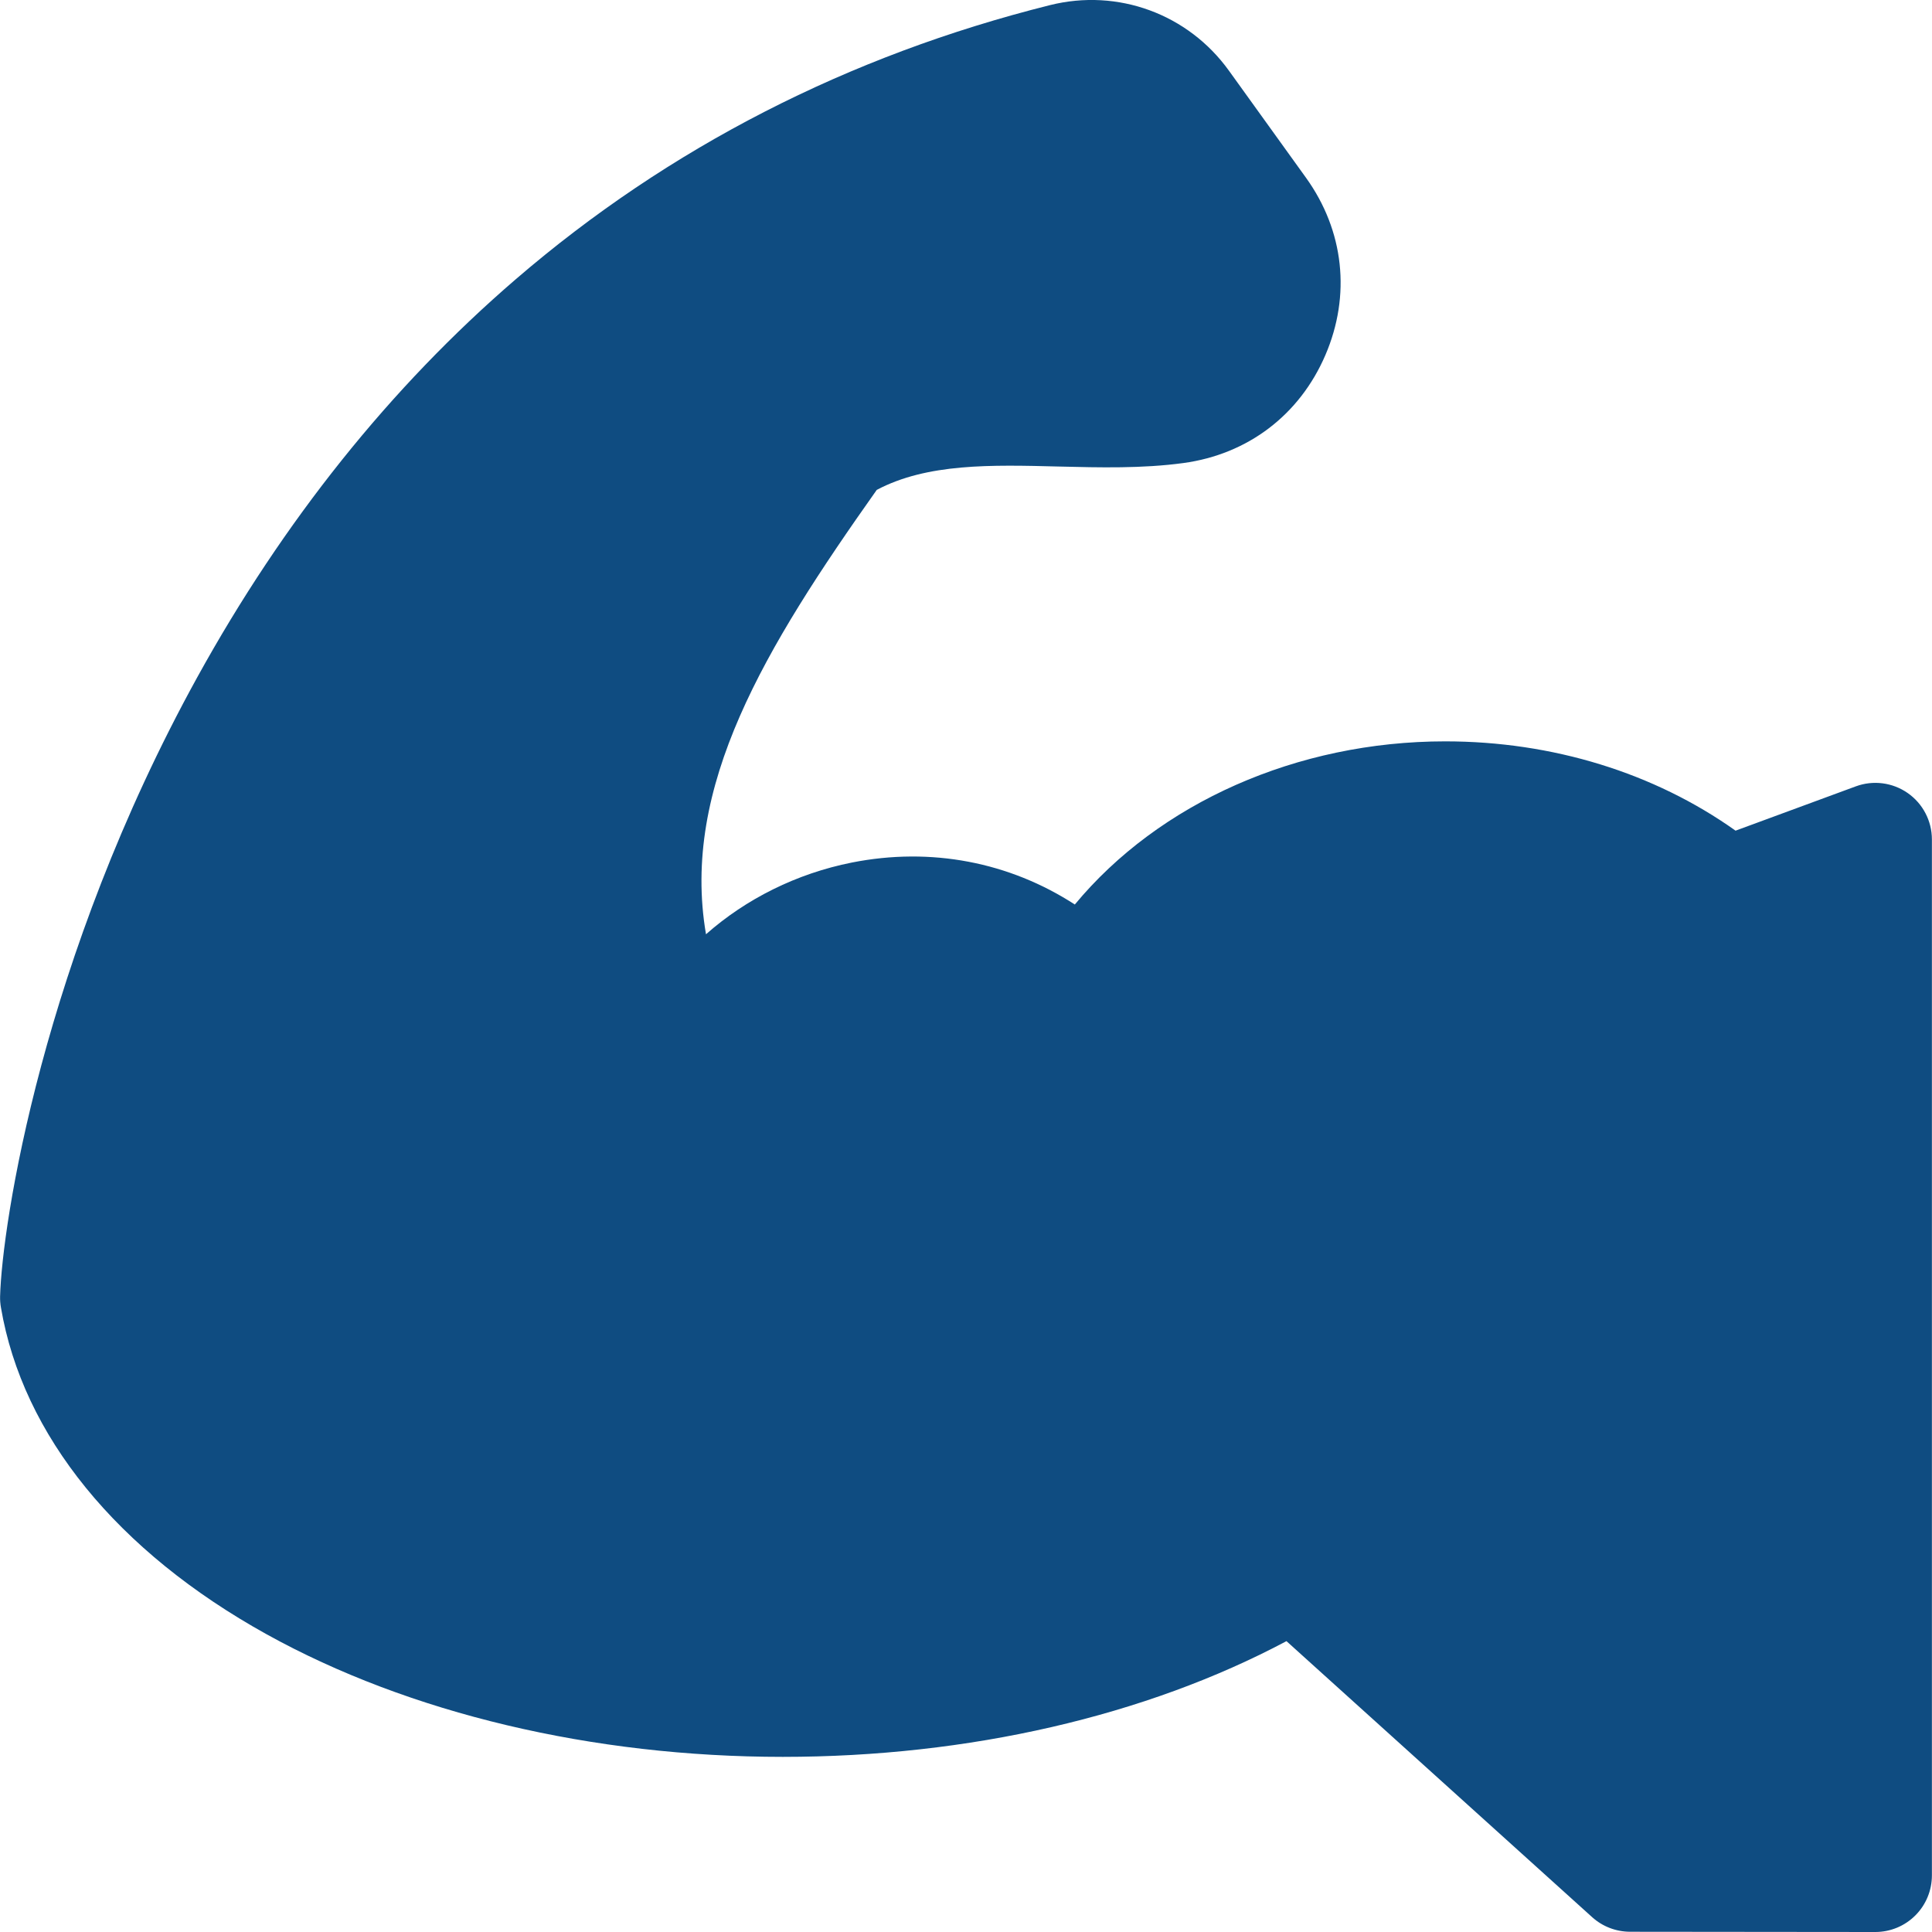 <svg width="40" height="40" viewBox="0 0 40 40" fill="none" xmlns="http://www.w3.org/2000/svg">
<g clip-path="url(#clip0)">
<path d="M39.497 16.419C39.183 16.2 38.781 16.148 38.422 16.281L35.933 17.198C34.25 16.001 32.142 15.349 29.921 15.349C26.852 15.349 23.994 16.626 22.253 18.727C20.899 17.849 19.276 17.533 17.637 17.858C16.491 18.086 15.444 18.612 14.617 19.343C14.093 16.289 15.831 13.422 18.152 10.143C19.195 9.59 20.52 9.623 21.918 9.659C22.769 9.68 23.649 9.702 24.499 9.587C25.835 9.406 26.907 8.591 27.44 7.353C27.973 6.114 27.827 4.776 27.04 3.681L25.445 1.465C24.599 0.289 23.144 -0.245 21.739 0.106C17.564 1.15 13.842 3.058 10.68 5.78C8.088 8.01 5.869 10.784 4.083 14.024C0.872 19.851 0.041 25.368 0.002 26.841C0 26.917 0.006 26.993 0.019 27.068C0.468 29.716 2.423 32.12 5.522 33.837C8.474 35.473 12.269 36.374 16.208 36.374C20.057 36.374 23.721 35.528 26.635 33.978L32.964 39.693C33.179 39.887 33.458 39.994 33.748 39.995L38.825 40H38.827C39.137 40 39.435 39.877 39.655 39.657C39.875 39.437 39.998 39.139 39.998 38.828V17.38C39.998 16.997 39.811 16.638 39.497 16.419Z" fill="#0F4C81"/>
</g>
<defs>
<clipPath id="clip0">
<rect width="40" height="40" fill="white"/>
</clipPath>
</defs>
</svg>

